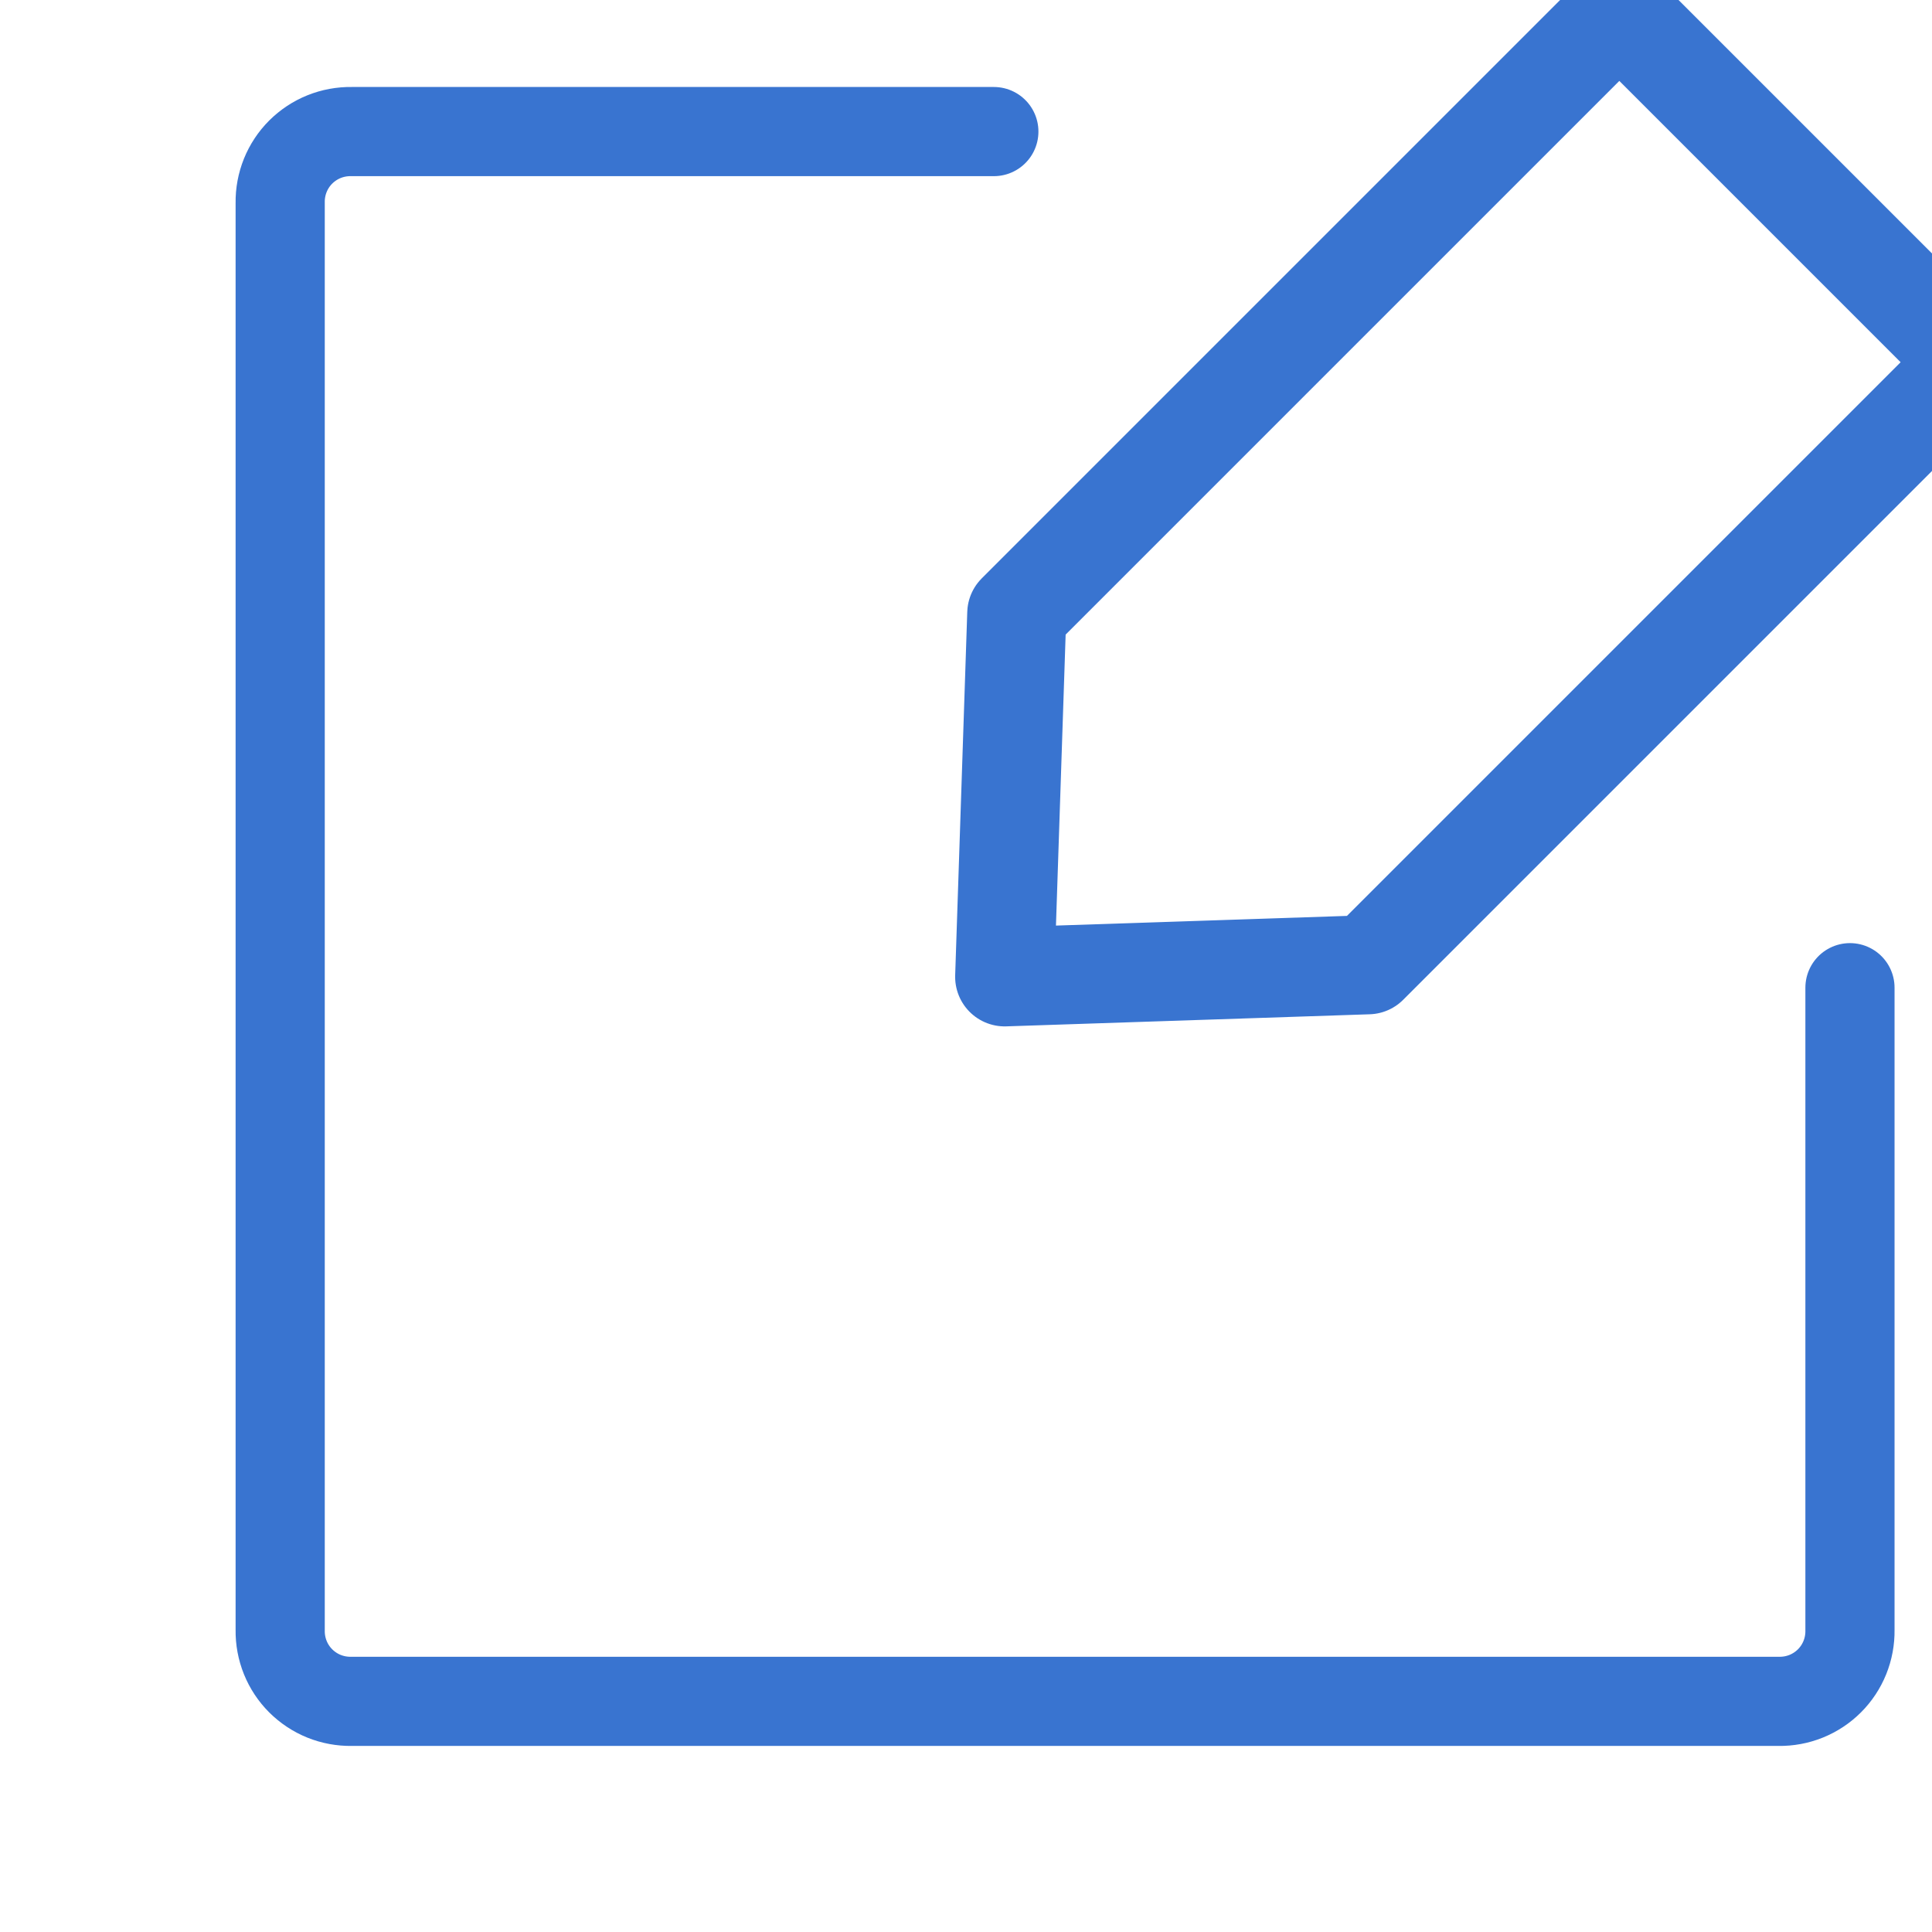 <svg width="39" height="39" viewBox="0 0 39 39" fill="none" xmlns="http://www.w3.org/2000/svg">
<g clip-path="url(#clip0_682_604)">
<path d="M27.618 19.475L20.281 19.719L20.525 12.382L32.688 0.219L39.781 7.312L27.618 19.475Z" stroke="#3974D0" stroke-width="2" stroke-linejoin="round"/>
<path d="M20.062 2.656H7.095C6.905 2.653 6.716 2.688 6.54 2.759C6.364 2.83 6.205 2.936 6.07 3.07C5.936 3.204 5.83 3.364 5.759 3.54C5.688 3.716 5.653 3.905 5.656 4.094V32.906C5.653 33.095 5.688 33.284 5.759 33.46C5.83 33.636 5.936 33.796 6.07 33.93C6.205 34.064 6.364 34.17 6.54 34.241C6.716 34.312 6.905 34.347 7.095 34.344H35.906C36.096 34.347 36.284 34.312 36.46 34.241C36.636 34.17 36.796 34.064 36.93 33.93C37.064 33.796 37.17 33.636 37.241 33.46C37.312 33.284 37.347 33.095 37.344 32.906V19.938" stroke="#3974D0" stroke-width="1.8" stroke-linecap="round"/>
</g>
<defs>
<clipPath id="clip0_682_604">
<rect width="39" height="39" fill="white"/>
</clipPath>
</defs>
</svg>

